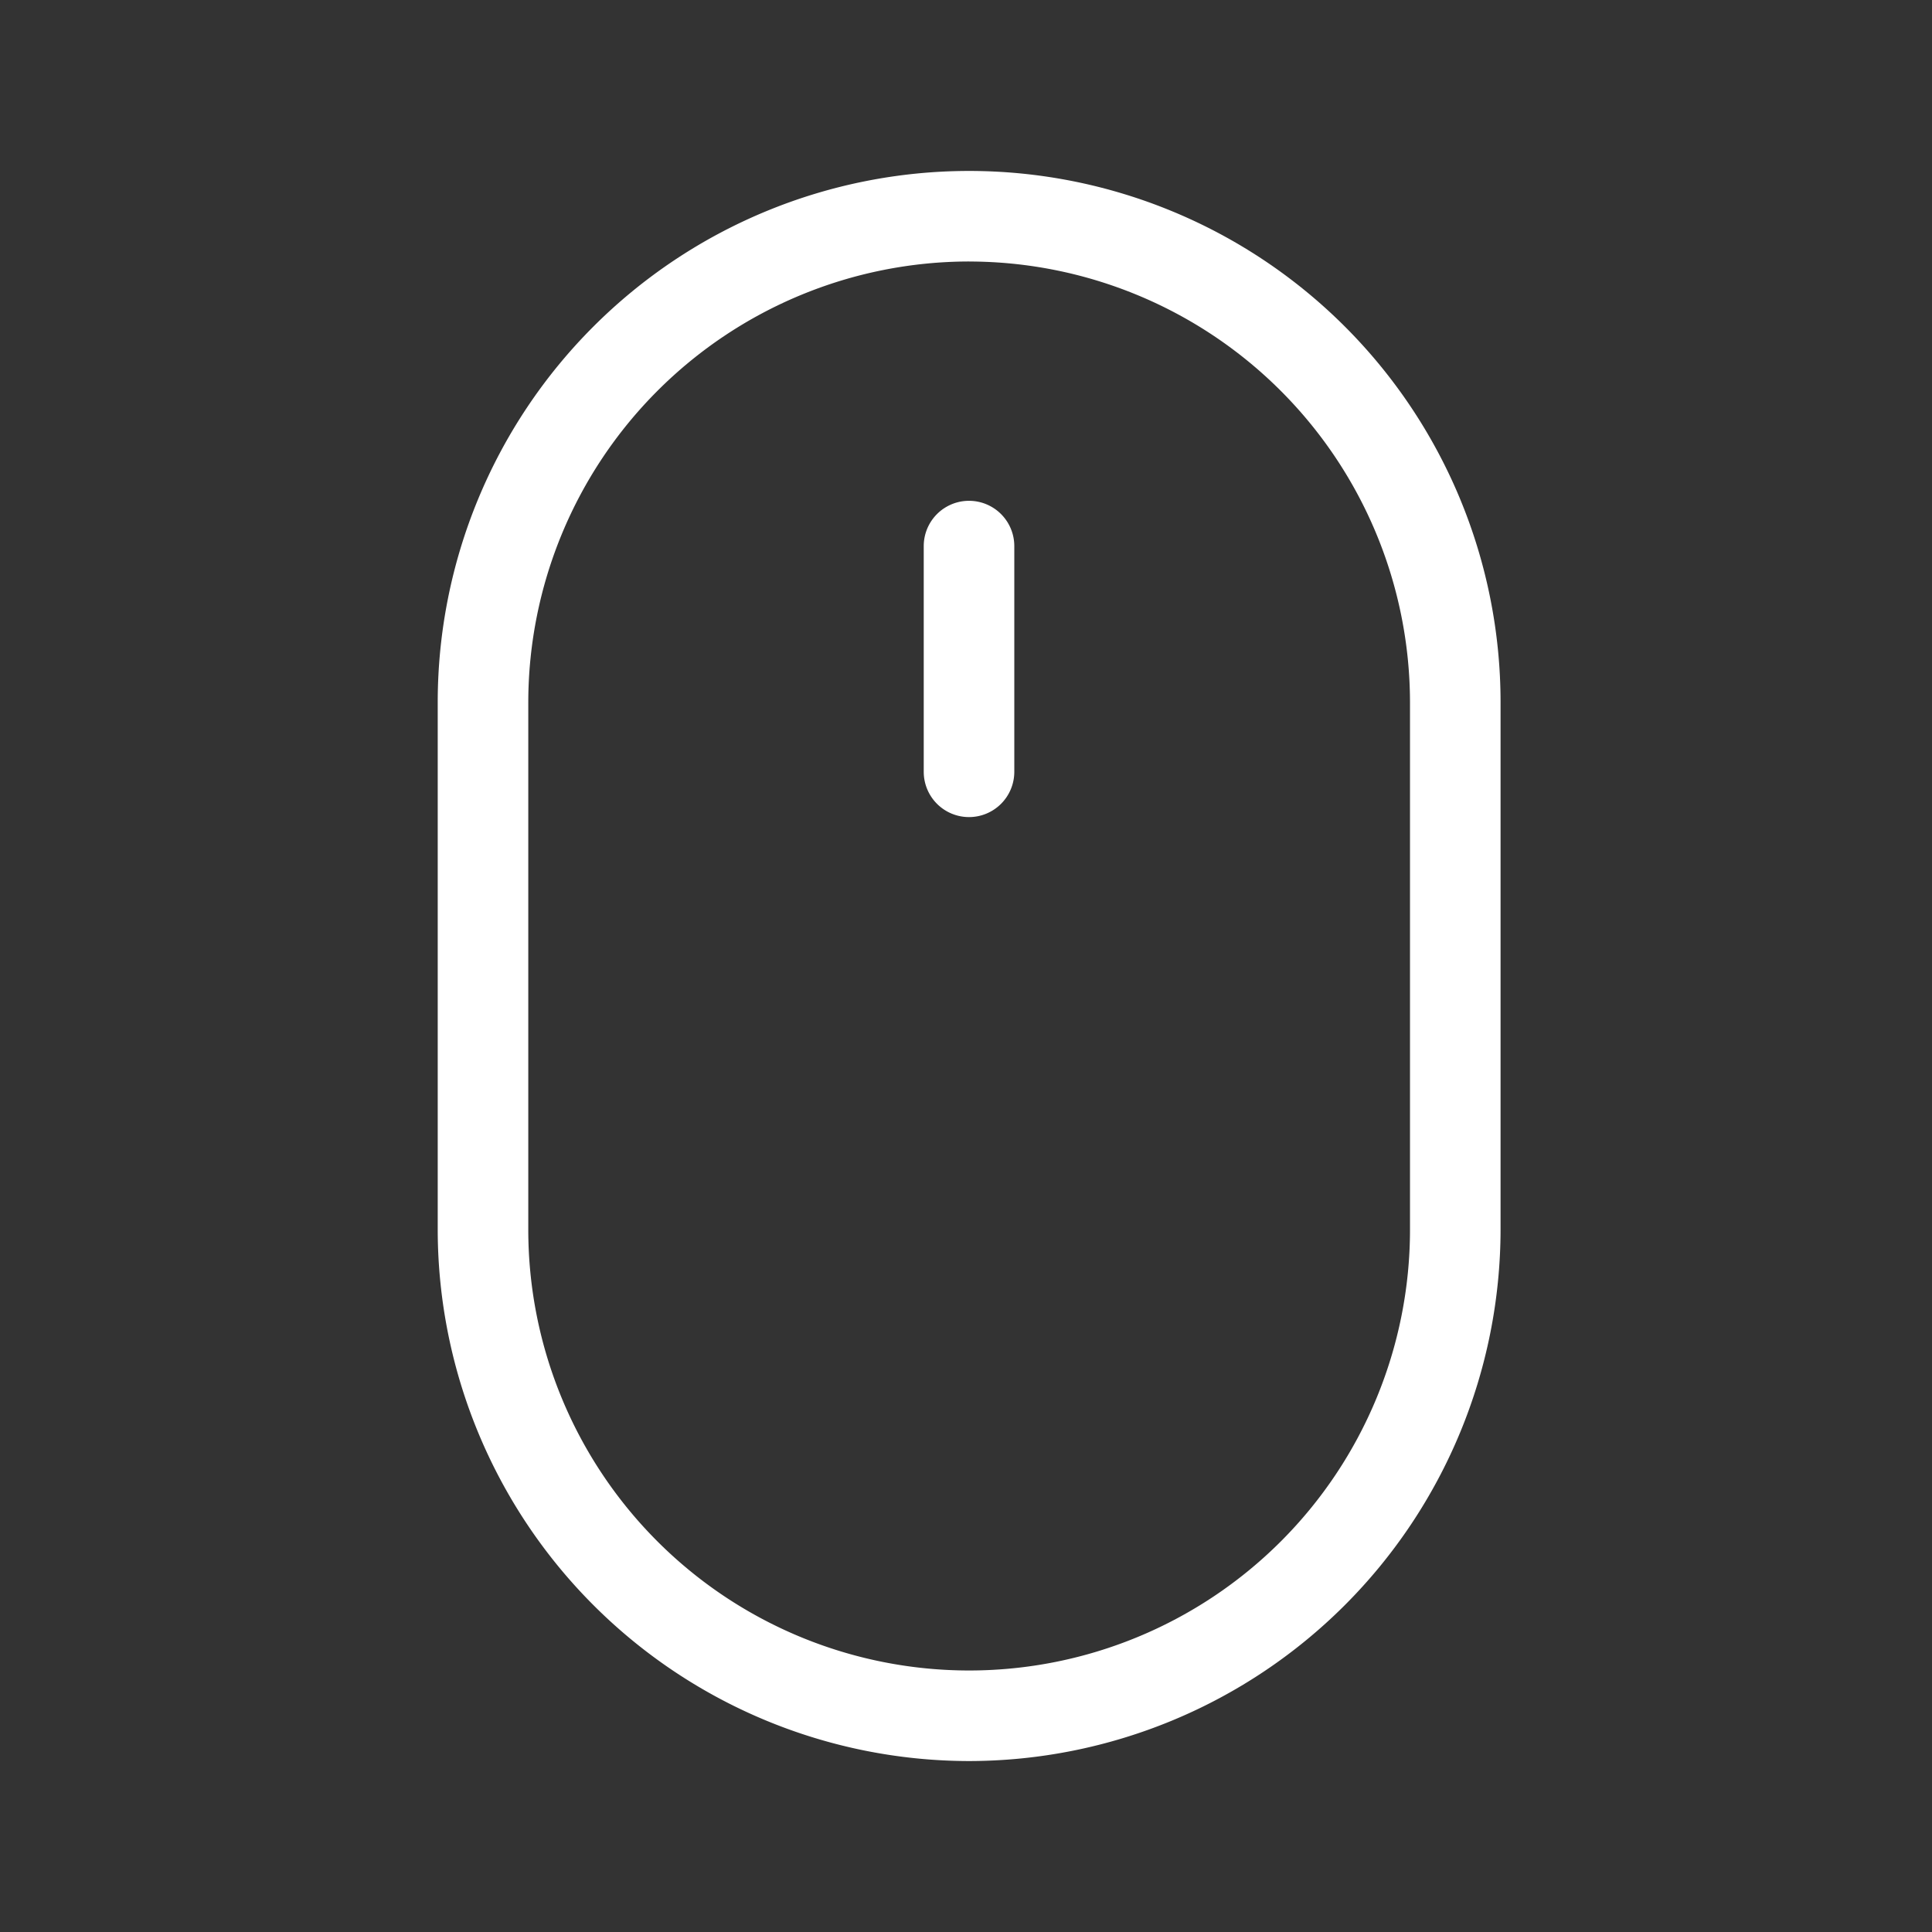 <svg xmlns="http://www.w3.org/2000/svg" viewBox="0 0 64 64"><rect x="0" y="0" width="64" height="64" fill="#333333" stroke="none"/><title>Scroll_prompt</title><path d="M32.1,58.337a17.623,17.623,0,0,1-17.6-17.6V23.267a17.6,17.6,0,1,1,35.208,0V40.733A17.624,17.624,0,0,1,32.1,58.337Zm0-49.675a14.62,14.62,0,0,0-14.6,14.6V40.733a14.6,14.6,0,1,0,29.208,0V23.267A14.621,14.621,0,0,0,32.1,8.663Z" fill="#ffffff"/><path d="M32.1,27.067a1.5,1.5,0,0,1-1.5-1.5V18.09a1.5,1.5,0,1,1,3,0v7.477A1.5,1.5,0,0,1,32.1,27.067Z" fill="#ffffff"/></svg>